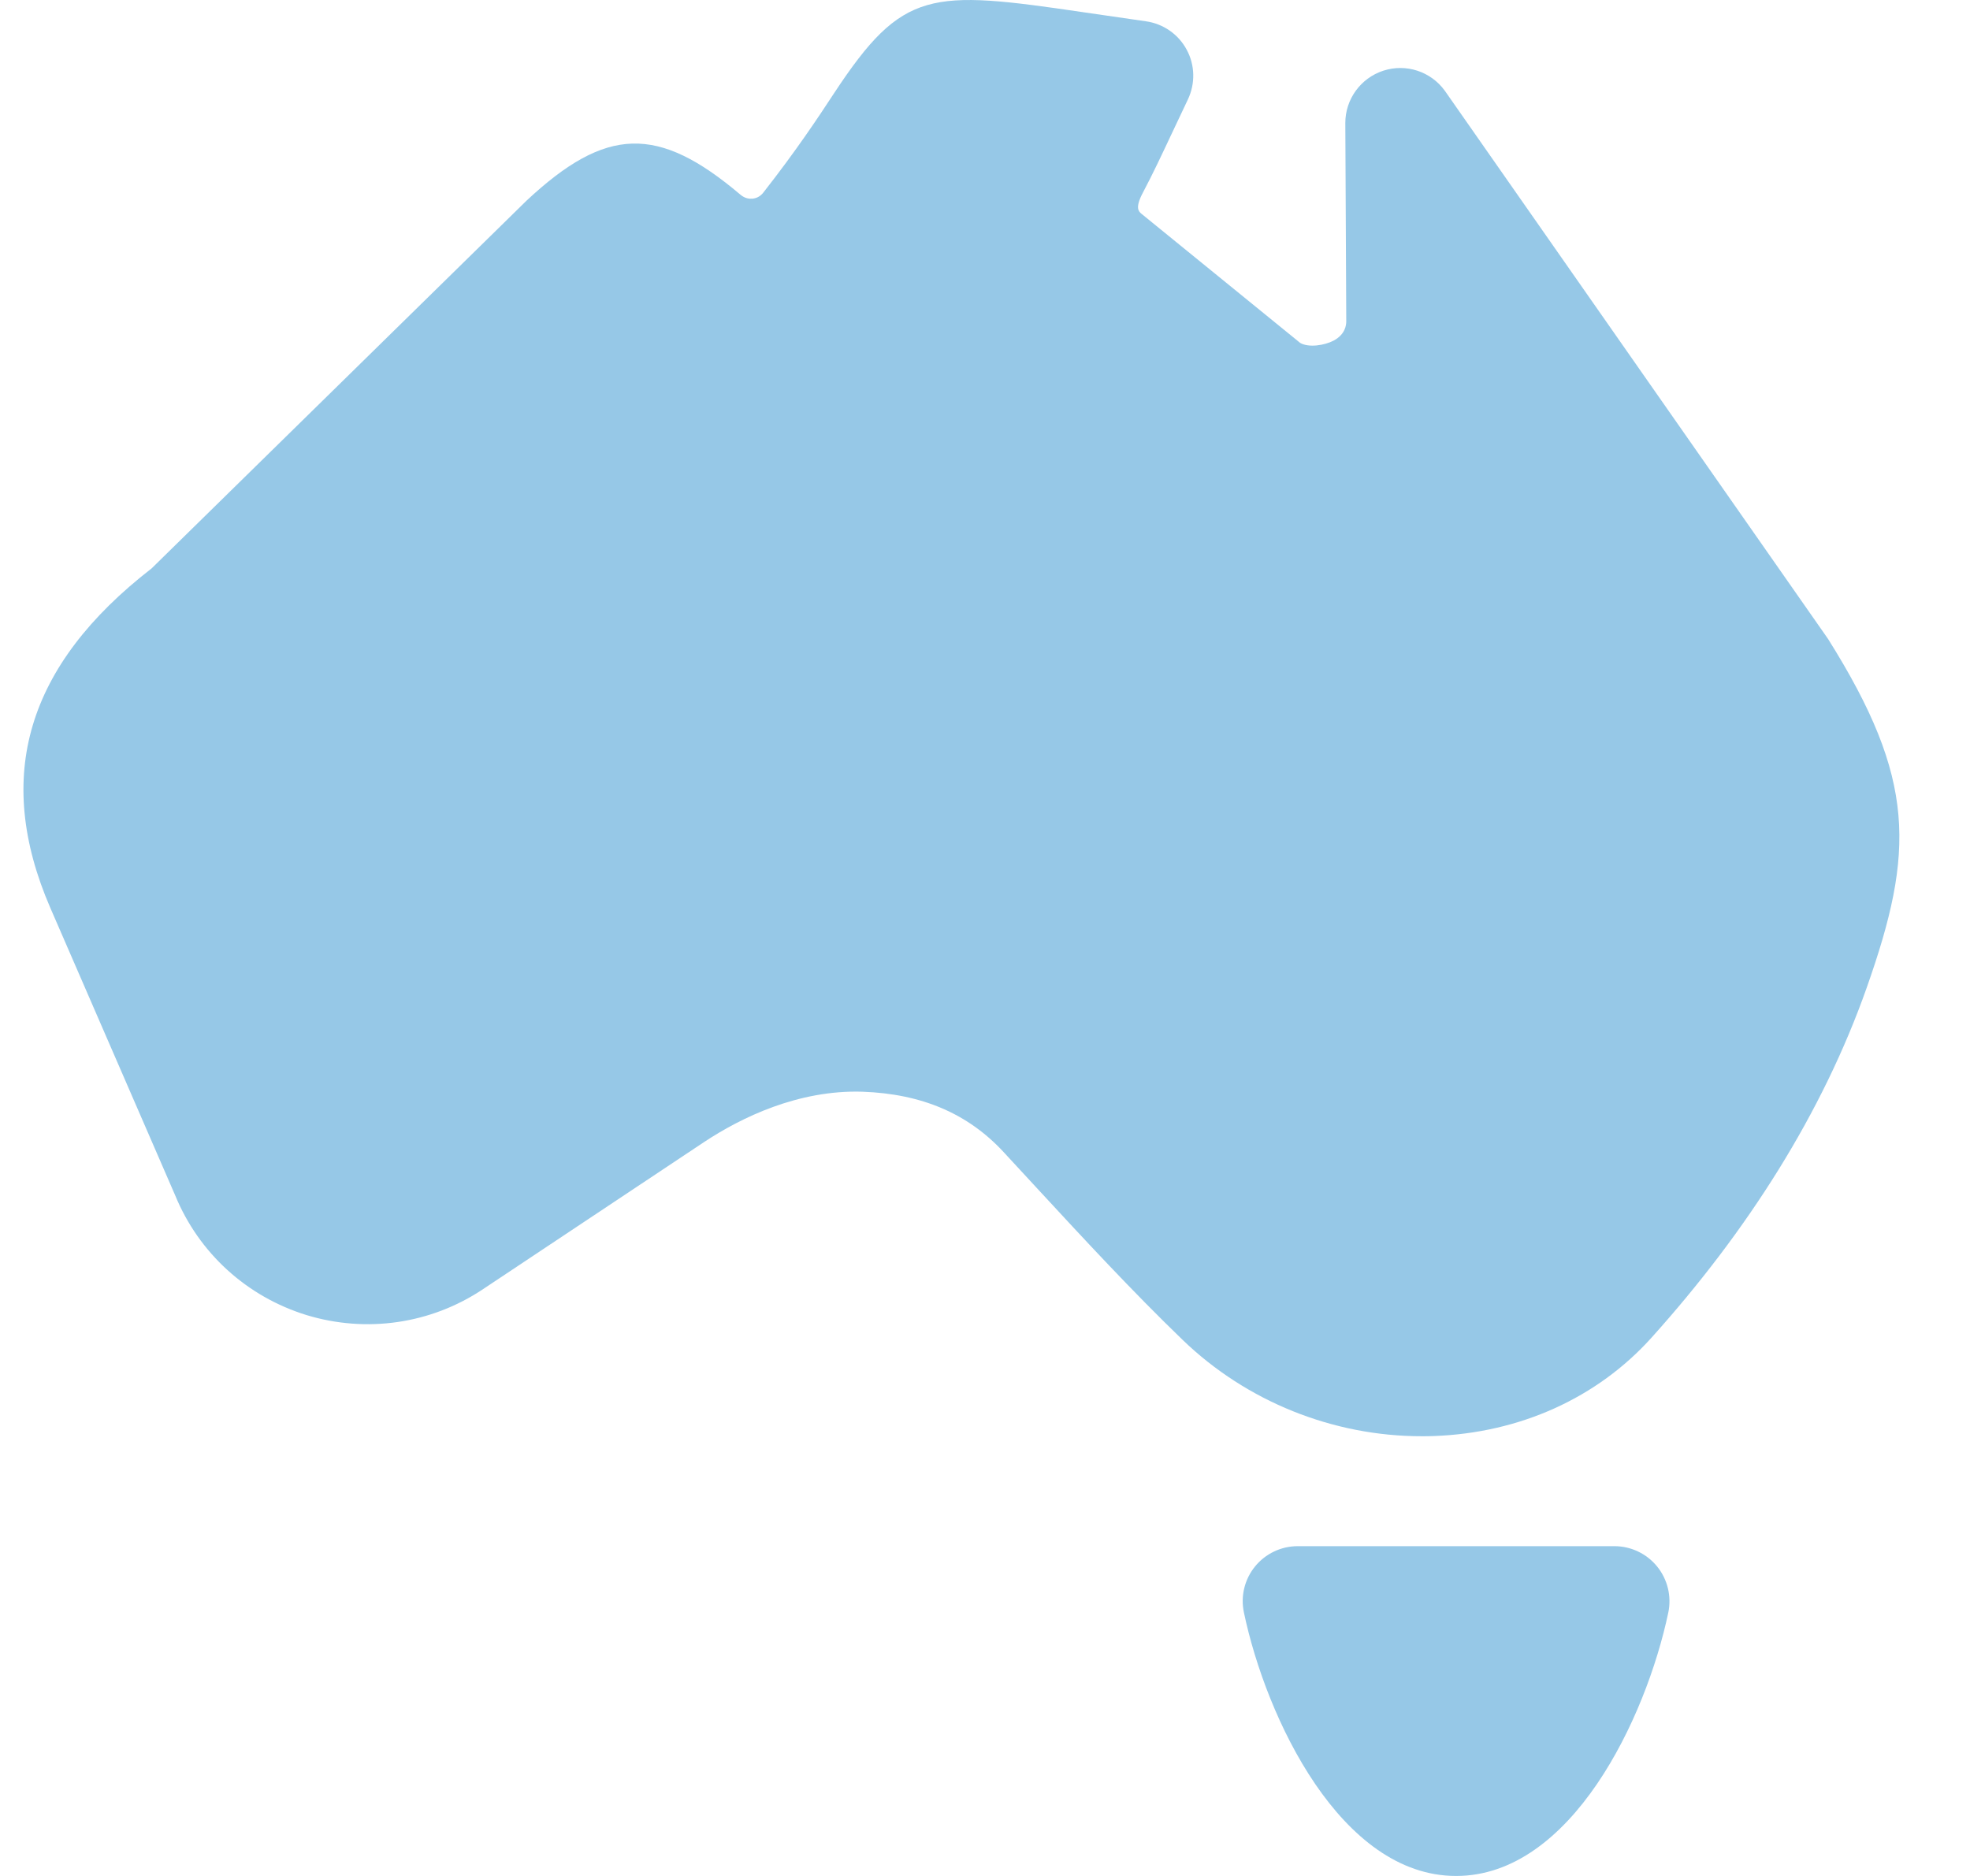 <svg width="21" height="20" viewBox="0 0 21 20" fill="none" xmlns="http://www.w3.org/2000/svg">
<g clip-path="url(#clip0_426_5353)">
<path d="M19.487 6.812L15.402 0.968C15.252 0.761 14.988 0.675 14.745 0.754C14.504 0.833 14.34 1.059 14.341 1.313L14.351 3.428C14.35 3.461 14.345 3.562 14.217 3.631C14.12 3.682 13.952 3.709 13.86 3.656L12.164 2.276C12.138 2.252 12.097 2.216 12.184 2.052C12.289 1.854 12.384 1.651 12.497 1.411L12.663 1.06C12.743 0.891 12.739 0.694 12.65 0.53C12.562 0.365 12.4 0.253 12.215 0.227L11.546 0.13C9.917 -0.109 9.625 -0.119 8.893 0.991C8.721 1.253 8.492 1.6 8.137 2.053C8.1 2.101 8.055 2.114 8.024 2.118C7.986 2.121 7.94 2.116 7.891 2.074C7.013 1.331 6.461 1.347 5.613 2.139L1.616 6.06C0.283 7.093 -0.069 8.28 0.536 9.678L1.867 12.743V12.743C2.12 13.36 2.632 13.825 3.27 14.021C3.907 14.214 4.592 14.115 5.146 13.746L7.508 12.174C7.9 11.915 8.51 11.617 9.195 11.639C9.827 11.662 10.318 11.872 10.697 12.281L11.048 12.661C11.558 13.213 12.069 13.766 12.609 14.287C13.29 14.943 14.211 15.312 15.155 15.312C15.198 15.312 15.241 15.312 15.283 15.31C16.201 15.277 17.026 14.905 17.606 14.26C18.631 13.12 19.429 11.864 19.9 10.527C20.409 9.082 20.427 8.309 19.487 6.812Z" fill="#96C8E7"/>
<path d="M17.21 16.484H13.833C13.657 16.484 13.489 16.564 13.378 16.701C13.267 16.838 13.223 17.018 13.26 17.191C13.497 18.32 14.294 20 15.522 20C16.749 20 17.547 18.32 17.784 17.191C17.82 17.018 17.776 16.838 17.665 16.701C17.554 16.564 17.386 16.484 17.21 16.484Z" fill="#96C8E7"/>
</g>
<defs>
<clipPath id="clip0_426_5353">
<rect width="20" height="20" fill="white" transform="translate(0.25)"/>
</clipPath>
</defs>
</svg>
